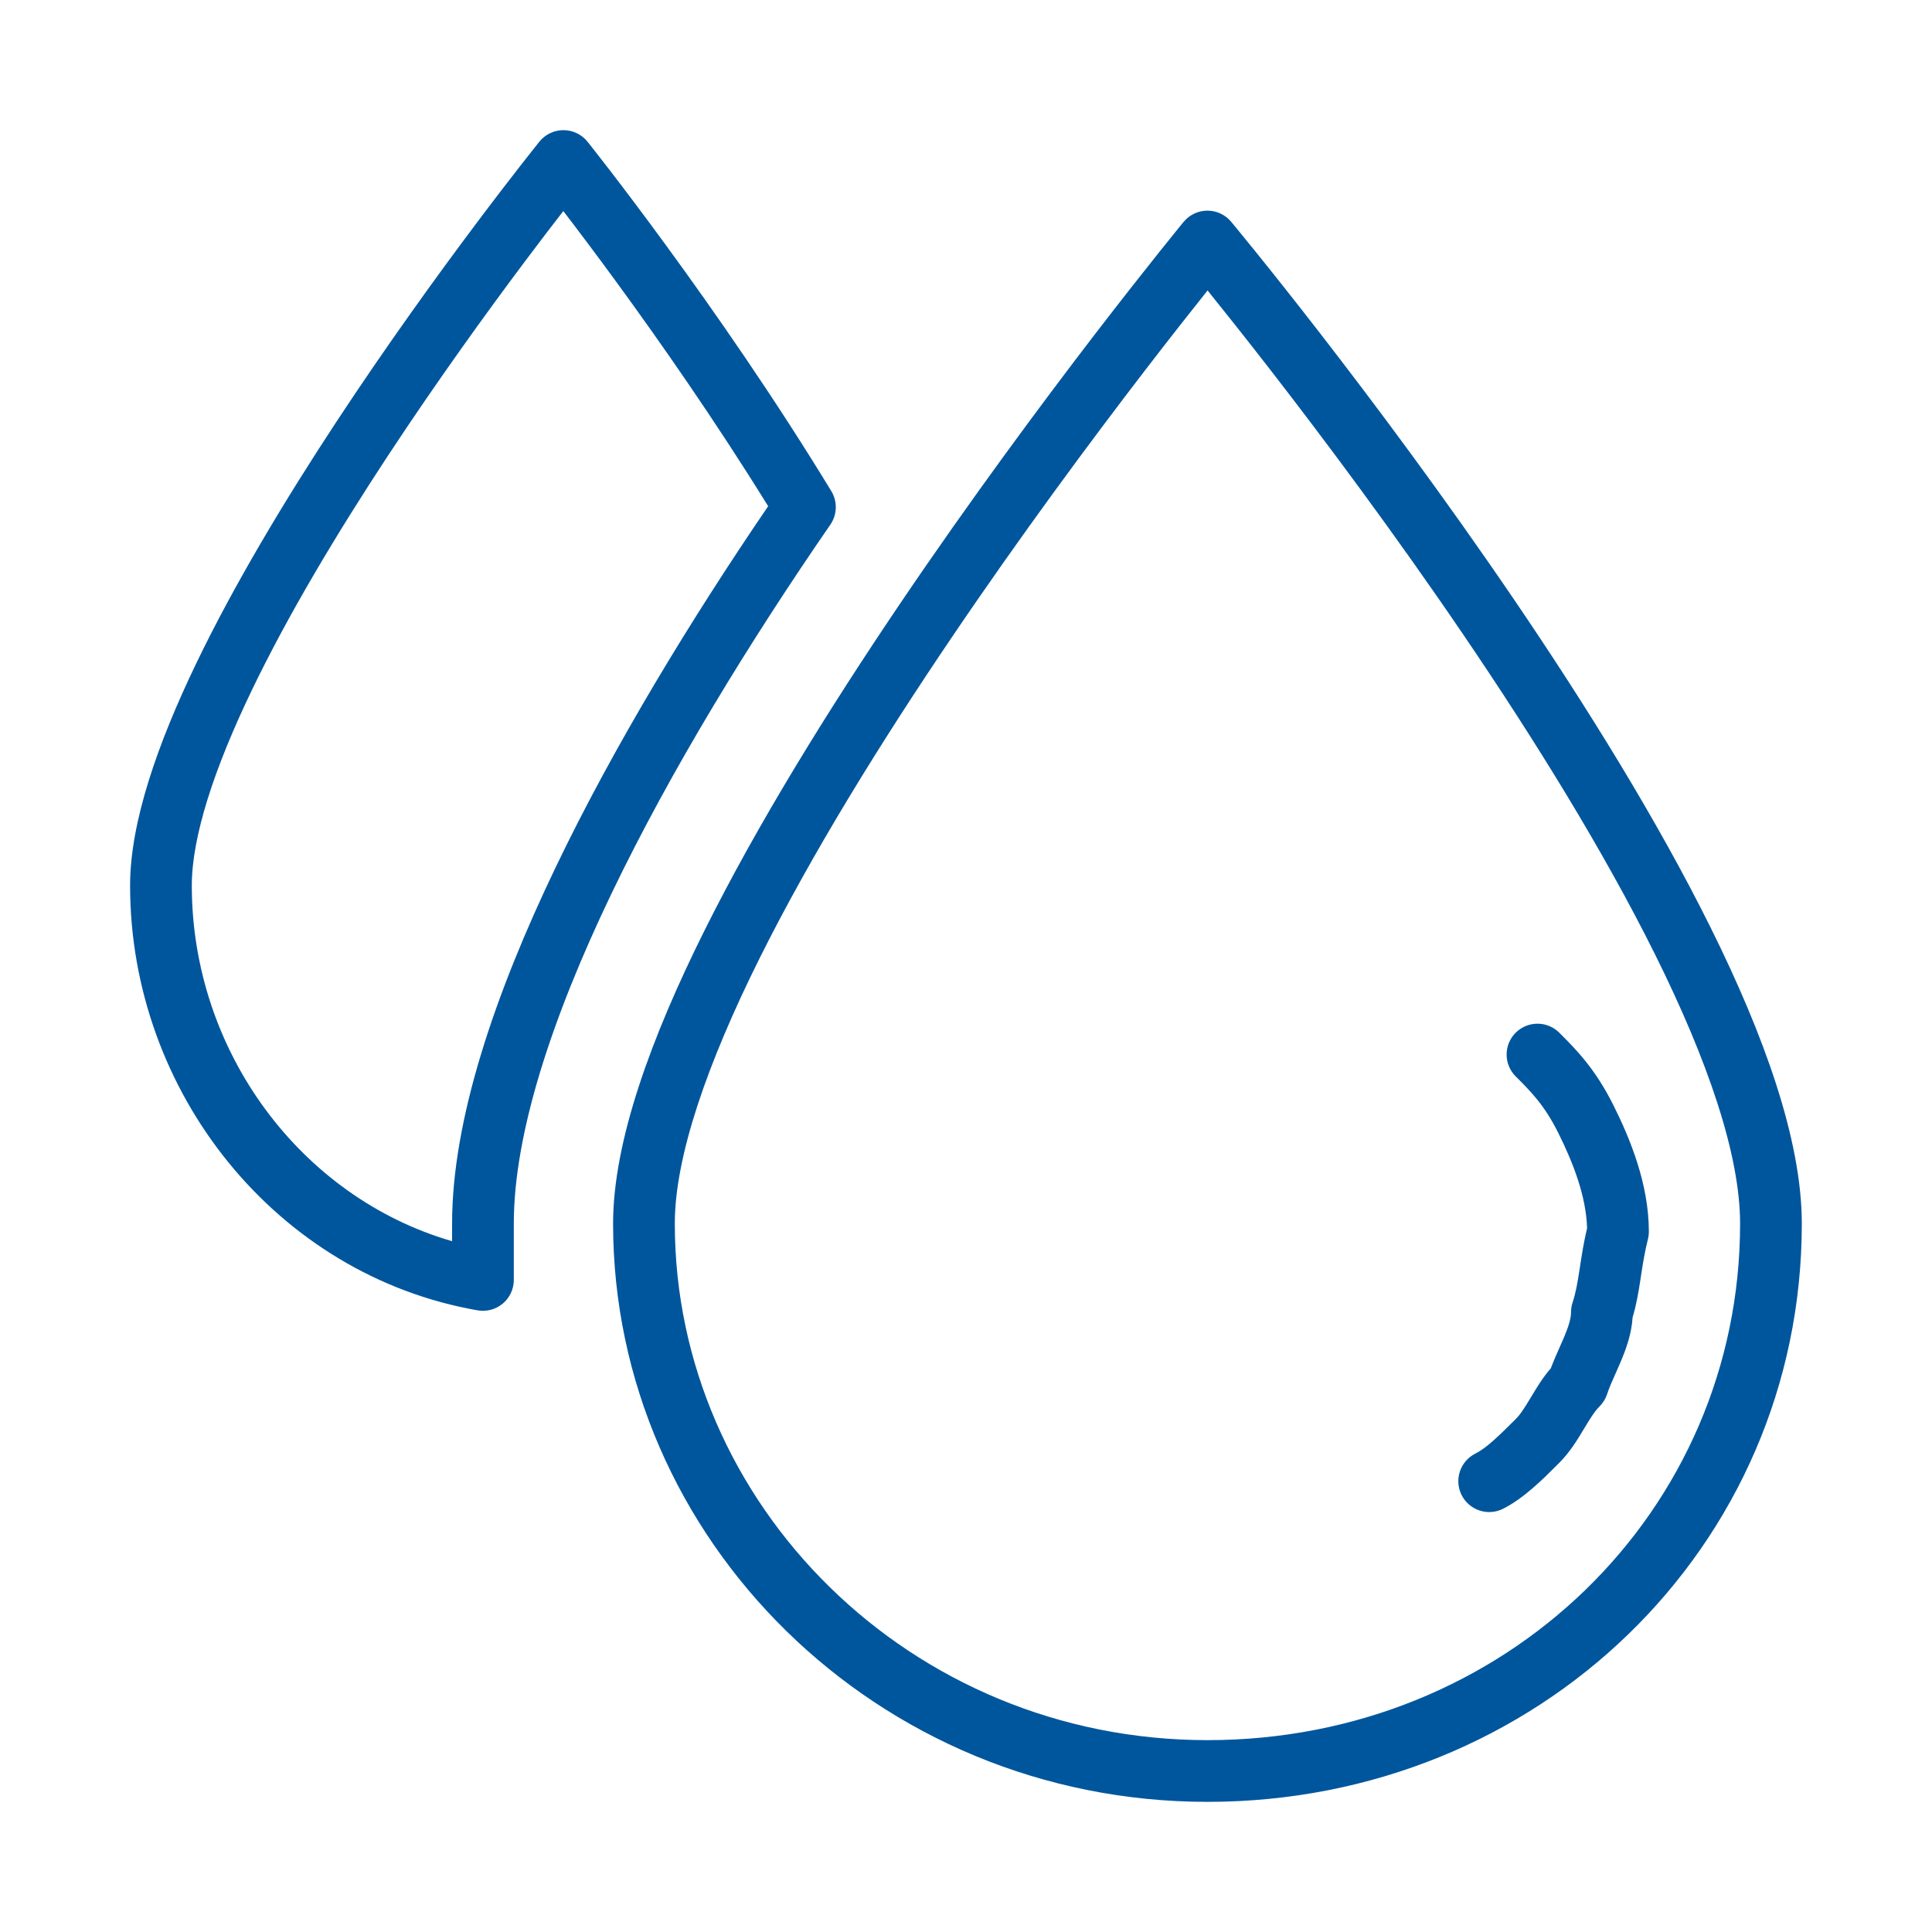 <?xml version="1.0" encoding="UTF-8"?>
<svg xmlns="http://www.w3.org/2000/svg" width="72" height="72" viewBox="0 0 72 72" fill="none">
  <g clip-path="url(#clip0_2071_15518)">
    <path fill-rule="evenodd" clip-rule="evenodd" d="M21.896 5.282L20.998 6L20.102 5.278C20.321 5.007 20.651 4.849 21 4.85C21.349 4.851 21.678 5.009 21.896 5.282ZM20.993 7.866C20.614 8.354 20.131 8.984 19.574 9.727C18.177 11.59 16.317 14.158 14.458 16.982C12.598 19.811 10.753 22.875 9.378 25.736C7.983 28.636 7.148 31.175 7.148 33C7.148 39.19 11.216 44.624 16.848 46.256V45.6C16.848 41.733 18.442 37.041 20.711 32.315C22.888 27.778 25.748 23.088 28.627 18.865C26.663 15.691 24.601 12.742 22.994 10.541C22.188 9.437 21.497 8.523 20.993 7.866ZM20.998 6C20.102 5.278 20.103 5.278 20.102 5.278L20.09 5.293L20.057 5.335C20.028 5.371 19.985 5.425 19.929 5.496C19.817 5.636 19.654 5.843 19.447 6.108C19.033 6.638 18.442 7.403 17.734 8.347C16.318 10.235 14.429 12.842 12.537 15.718C10.648 18.589 8.742 21.75 7.305 24.739C5.887 27.689 4.848 30.625 4.848 33C4.848 40.727 10.319 47.532 17.801 48.833C18.135 48.891 18.478 48.799 18.738 48.58C18.998 48.362 19.148 48.039 19.148 47.7V45.6C19.148 42.267 20.553 37.959 22.784 33.31C25 28.694 27.965 23.873 30.944 19.553C31.202 19.179 31.216 18.689 30.98 18.302C28.858 14.815 26.588 11.562 24.851 9.184C23.983 7.994 23.245 7.021 22.725 6.344C22.465 6.006 22.258 5.741 22.116 5.561C22.046 5.471 21.991 5.402 21.954 5.355L21.911 5.301L21.896 5.282C21.896 5.281 21.896 5.282 20.998 6ZM45.881 8.264L44.998 9L44.11 8.269C44.328 8.005 44.652 7.851 44.994 7.85C45.337 7.849 45.662 8.001 45.881 8.264ZM45.003 10.824C45 10.828 44.997 10.831 44.994 10.835C44.424 11.549 43.608 12.583 42.629 13.858C40.669 16.41 38.059 19.925 35.45 23.782C32.839 27.642 30.245 31.824 28.308 35.711C26.349 39.644 25.148 43.112 25.148 45.6C25.148 56.043 33.911 64.85 44.998 64.85C56.096 64.85 64.848 56.332 64.848 45.6C64.848 43.033 63.643 39.525 61.686 35.583C59.75 31.683 57.157 27.512 54.547 23.671C51.939 19.834 49.329 16.348 47.37 13.82C46.391 12.556 45.575 11.534 45.005 10.827C45.004 10.826 45.003 10.825 45.003 10.824ZM63.746 34.56C65.727 38.55 67.148 42.467 67.148 45.6C67.148 57.667 57.3 67.15 44.998 67.15C32.684 67.15 22.848 57.357 22.848 45.6C22.848 42.538 24.271 38.656 26.25 34.686C28.25 30.67 30.906 26.395 33.545 22.493C36.187 18.587 38.826 15.034 40.804 12.457C41.794 11.169 42.619 10.124 43.197 9.4C43.486 9.038 43.713 8.756 43.869 8.564C43.947 8.468 44.007 8.395 44.047 8.345L44.093 8.289L44.109 8.27L44.11 8.269C44.11 8.269 44.11 8.269 44.998 9C45.881 8.264 45.881 8.263 45.881 8.264L45.882 8.265L45.898 8.284L45.944 8.34C45.985 8.389 46.044 8.461 46.122 8.556C46.278 8.746 46.506 9.024 46.795 9.383C47.373 10.099 48.198 11.134 49.188 12.411C51.166 14.964 53.806 18.491 56.449 22.379C59.088 26.262 61.745 30.529 63.746 34.56ZM56.484 38.487C56.934 38.038 57.662 38.038 58.111 38.487L58.114 38.49C58.737 39.113 59.443 39.819 60.126 41.186C60.746 42.425 61.448 44.123 61.448 45.9C61.448 45.994 61.436 46.088 61.413 46.179C61.289 46.675 61.222 47.112 61.152 47.57C61.146 47.609 61.14 47.648 61.134 47.687C61.067 48.124 60.99 48.603 60.842 49.096C60.804 49.708 60.601 50.261 60.422 50.692C60.334 50.902 60.256 51.078 60.185 51.236C60.069 51.497 59.972 51.712 59.889 51.964C59.832 52.133 59.737 52.287 59.611 52.413C59.428 52.596 59.273 52.843 59.034 53.242L59.009 53.282C58.8 53.631 58.513 54.111 58.111 54.513C58.088 54.536 58.065 54.559 58.042 54.582C57.496 55.129 56.782 55.843 56.012 56.229C55.444 56.513 54.753 56.282 54.469 55.714C54.185 55.146 54.415 54.455 54.983 54.171C55.38 53.973 55.838 53.533 56.484 52.887C56.667 52.704 56.822 52.457 57.062 52.058L57.086 52.018C57.26 51.727 57.49 51.344 57.794 50.992C57.903 50.707 58.034 50.411 58.145 50.16C58.204 50.027 58.257 49.907 58.299 49.808C58.475 49.385 58.548 49.111 58.548 48.9C58.548 48.776 58.568 48.654 58.607 48.536C58.722 48.189 58.786 47.827 58.861 47.338C58.867 47.297 58.874 47.255 58.88 47.213C58.943 46.801 59.017 46.314 59.146 45.77C59.112 44.585 58.629 43.334 58.069 42.214C57.554 41.184 57.061 40.689 56.484 40.113C56.035 39.664 56.035 38.936 56.484 38.487Z" fill="#00569D"></path>
  </g>
  <defs>
    <clipPath id="clip0_2071_15518">
      <rect width="72" height="72" fill="white"></rect>
    </clipPath>
  </defs>
</svg>
